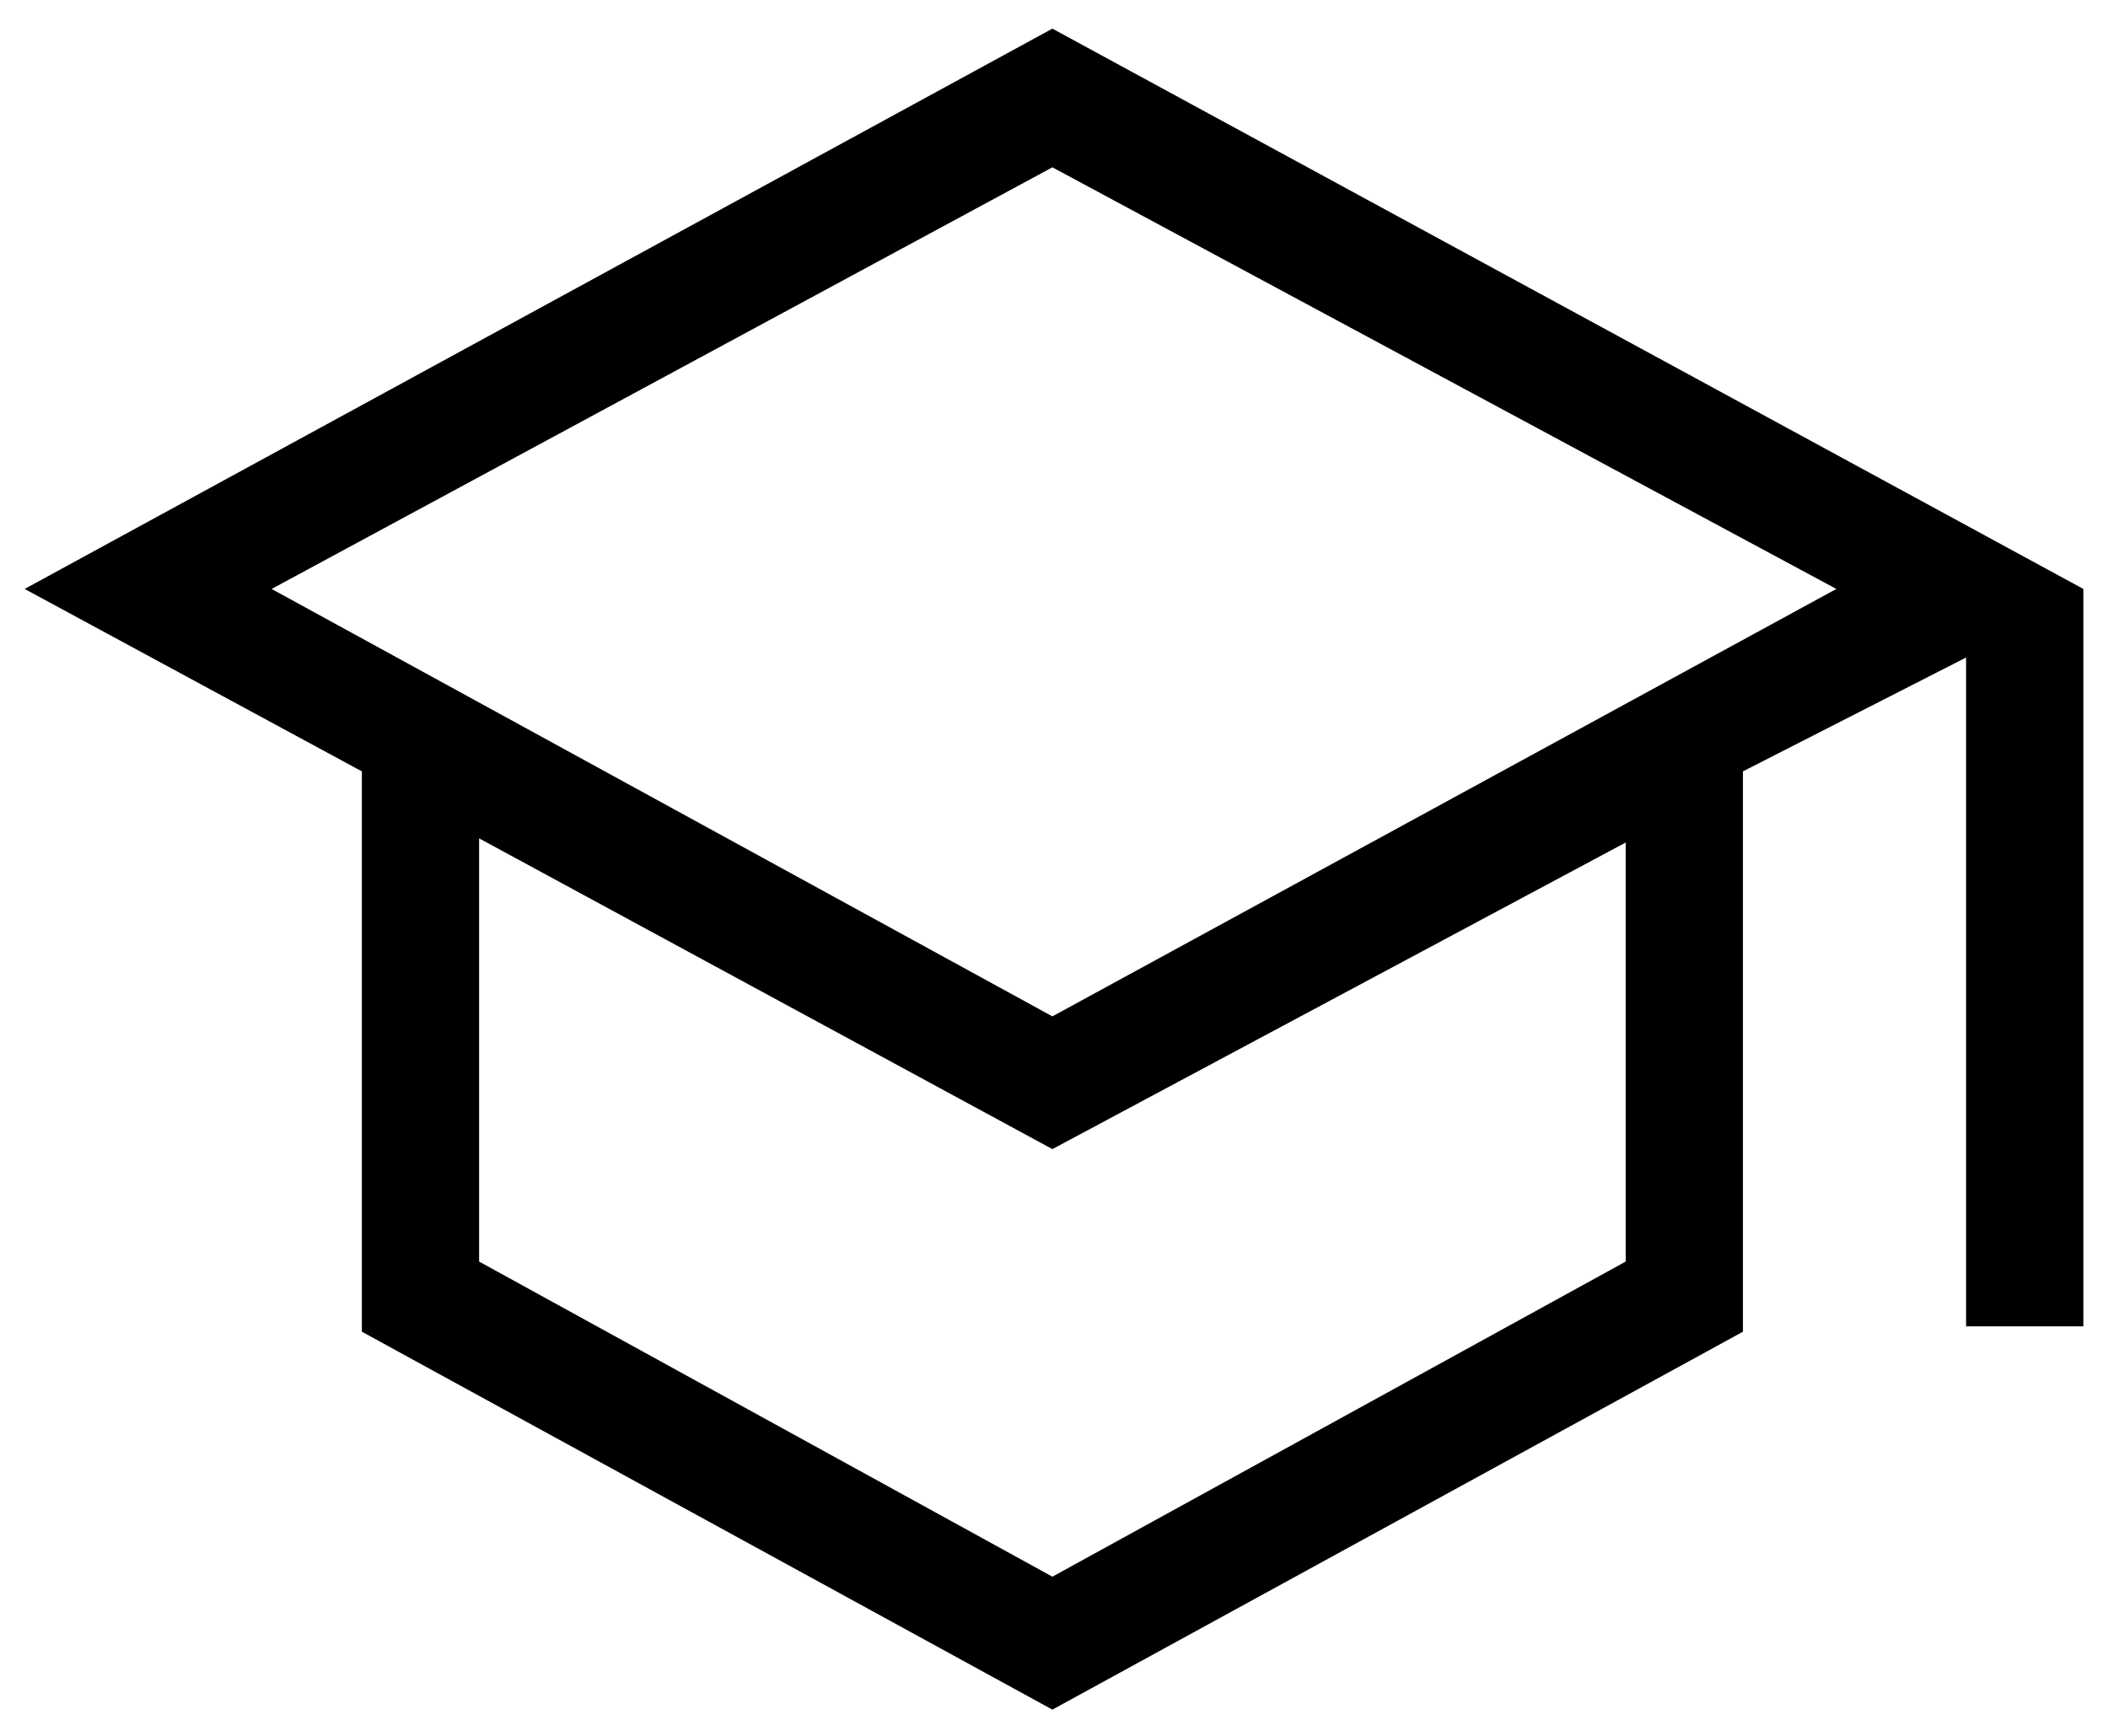 <svg width="68" height="56" viewBox="0 0 68 56" fill="none" xmlns="http://www.w3.org/2000/svg">
<path d="M33.948 55.154L11.673 42.962V24.885L0.795 19L33.948 0.924L67.205 19V42.789H63.422V21.212L56.224 24.885V42.962L33.948 55.154ZM33.948 32.789L59.237 19L33.948 5.398L8.762 19L33.948 32.789ZM33.948 50.865L52.442 40.699V27.18L33.948 37.071L15.455 27.046V40.699L33.948 50.865Z" fill="currentColor"/>
</svg>
